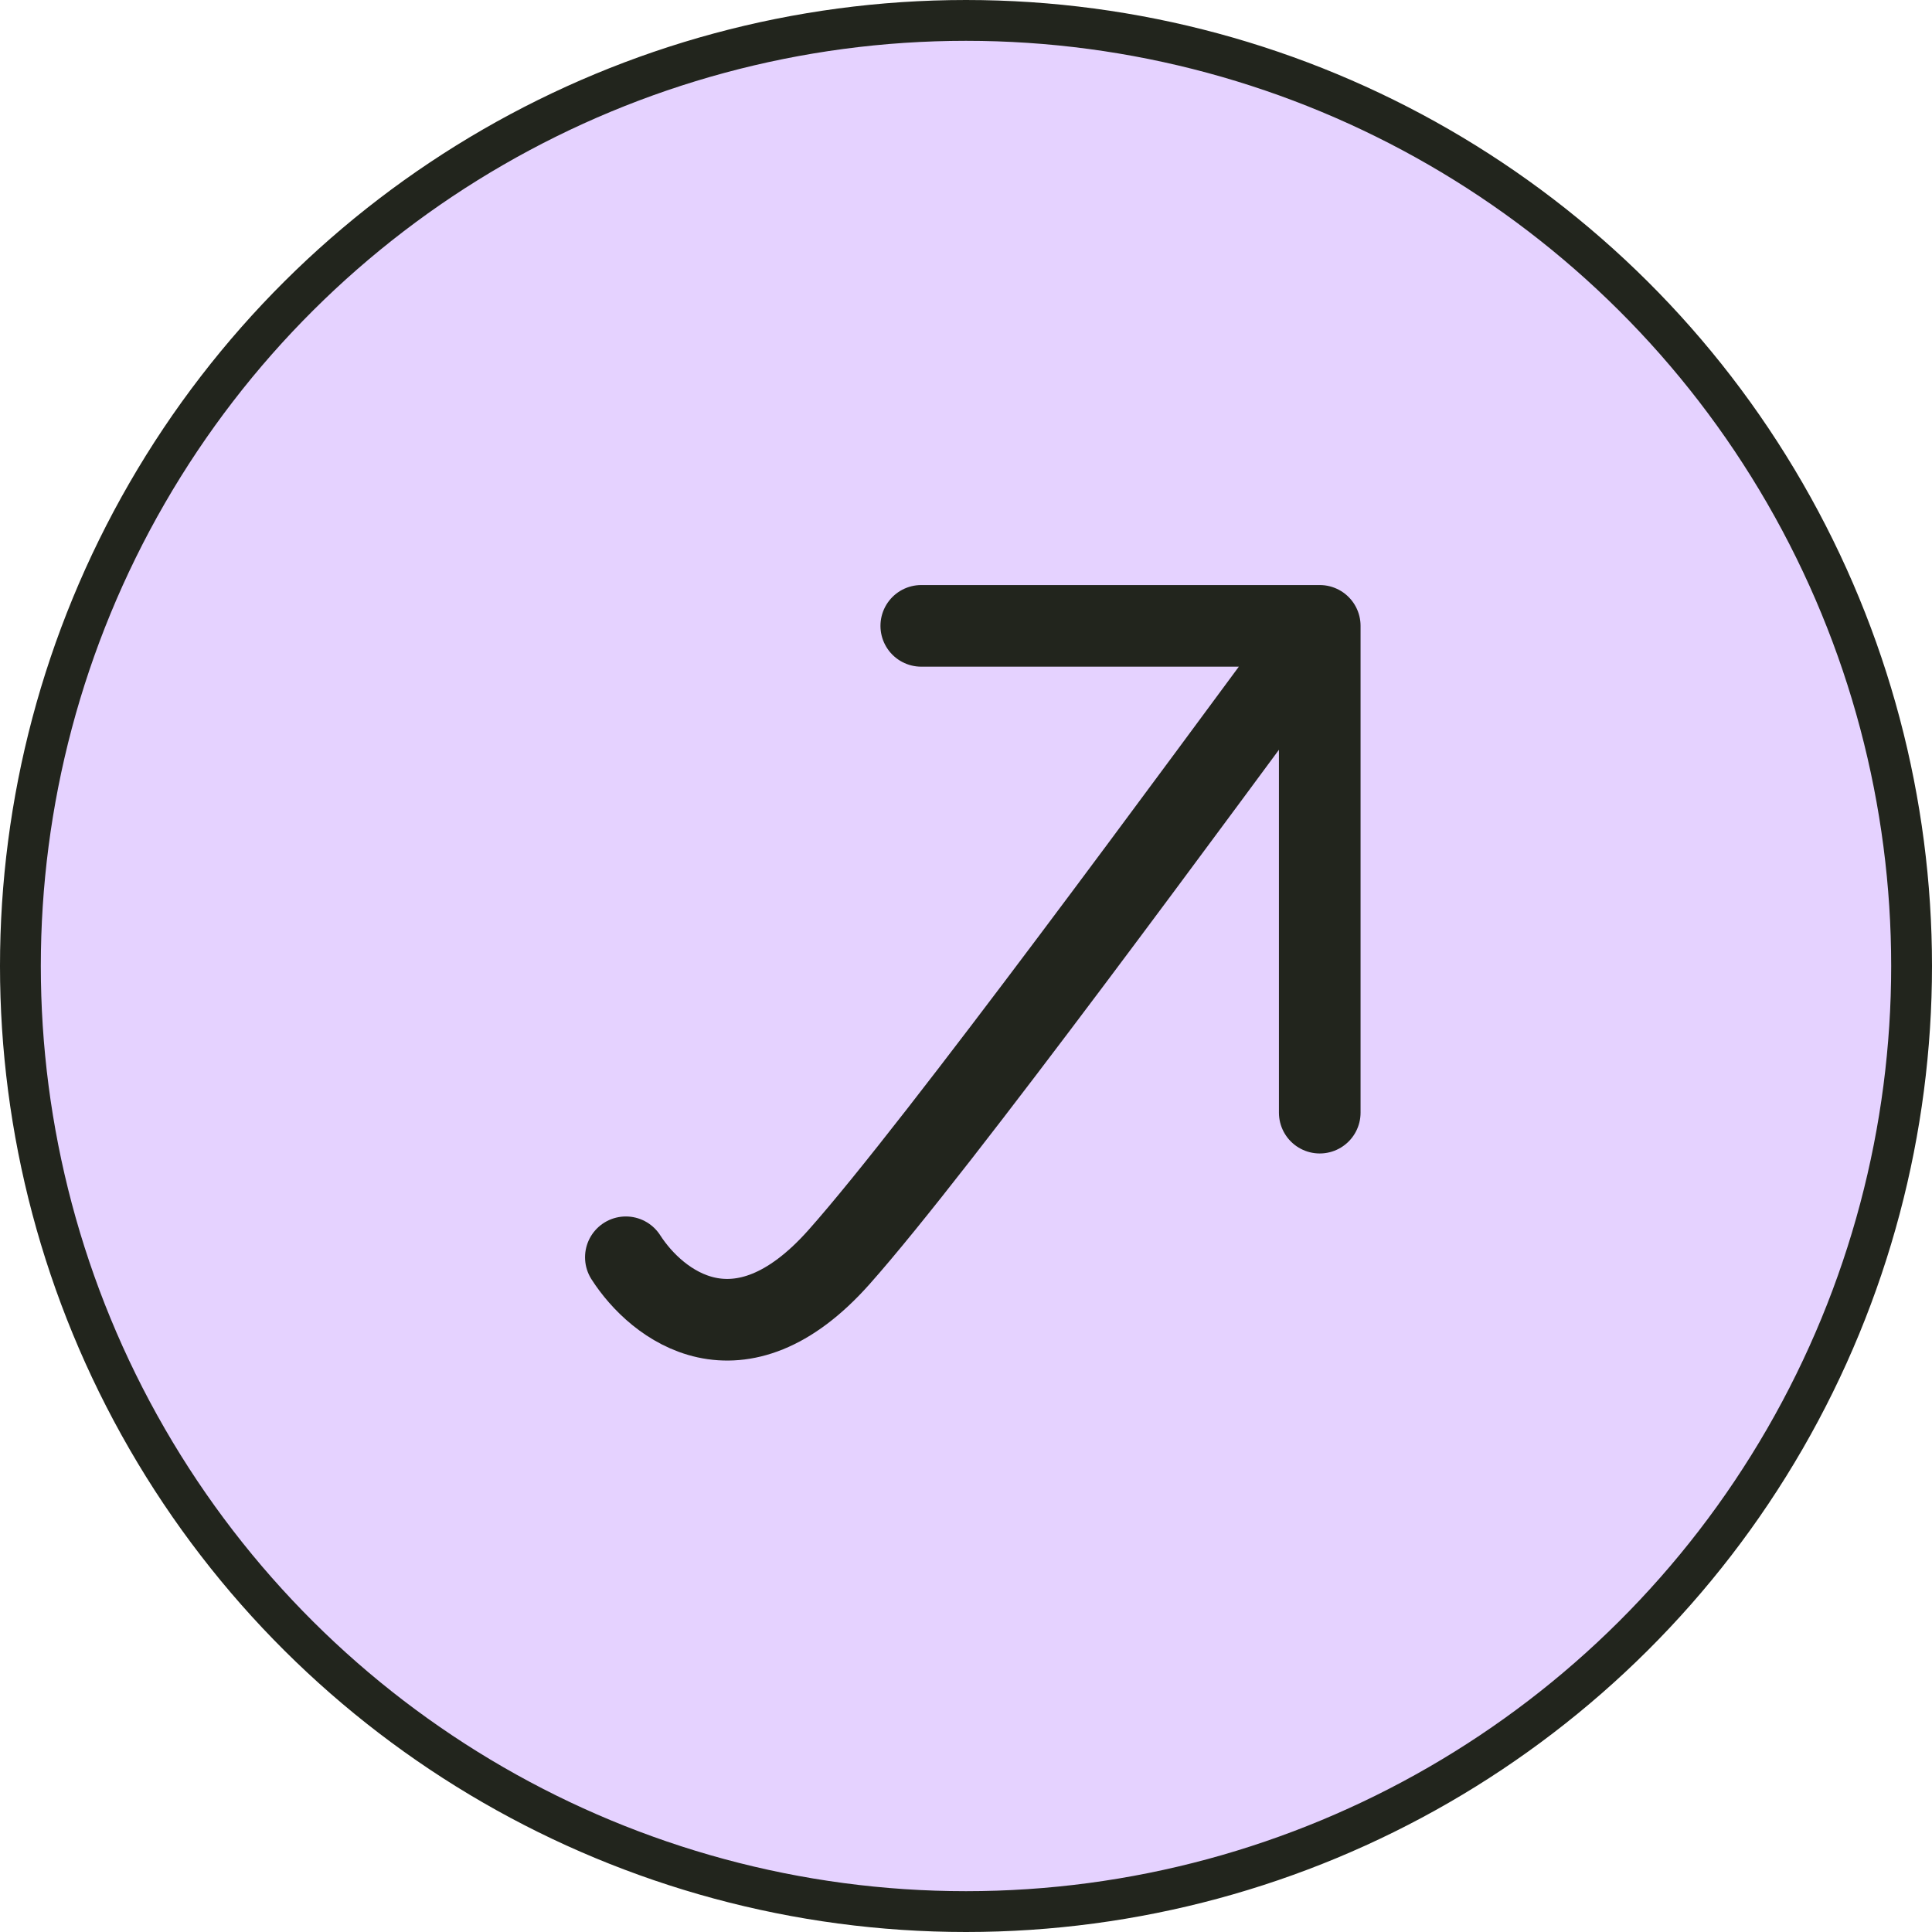 <?xml version="1.0" encoding="UTF-8"?> <svg xmlns="http://www.w3.org/2000/svg" width="142" height="142" viewBox="0 0 142 142" fill="none"> <circle cx="71" cy="71" r="69.5" transform="rotate(-90 71 71)" fill="#E5D2FF" stroke="#22251D" stroke-width="3"></circle> <path d="M46 92.409C48.272 95.952 54.302 100.67 61.654 92.409C69.004 84.148 88.163 57.926 97 46M97 46V81.779M97 46H67.713" stroke="#22251D" stroke-width="6" stroke-linecap="round"></path> </svg> 